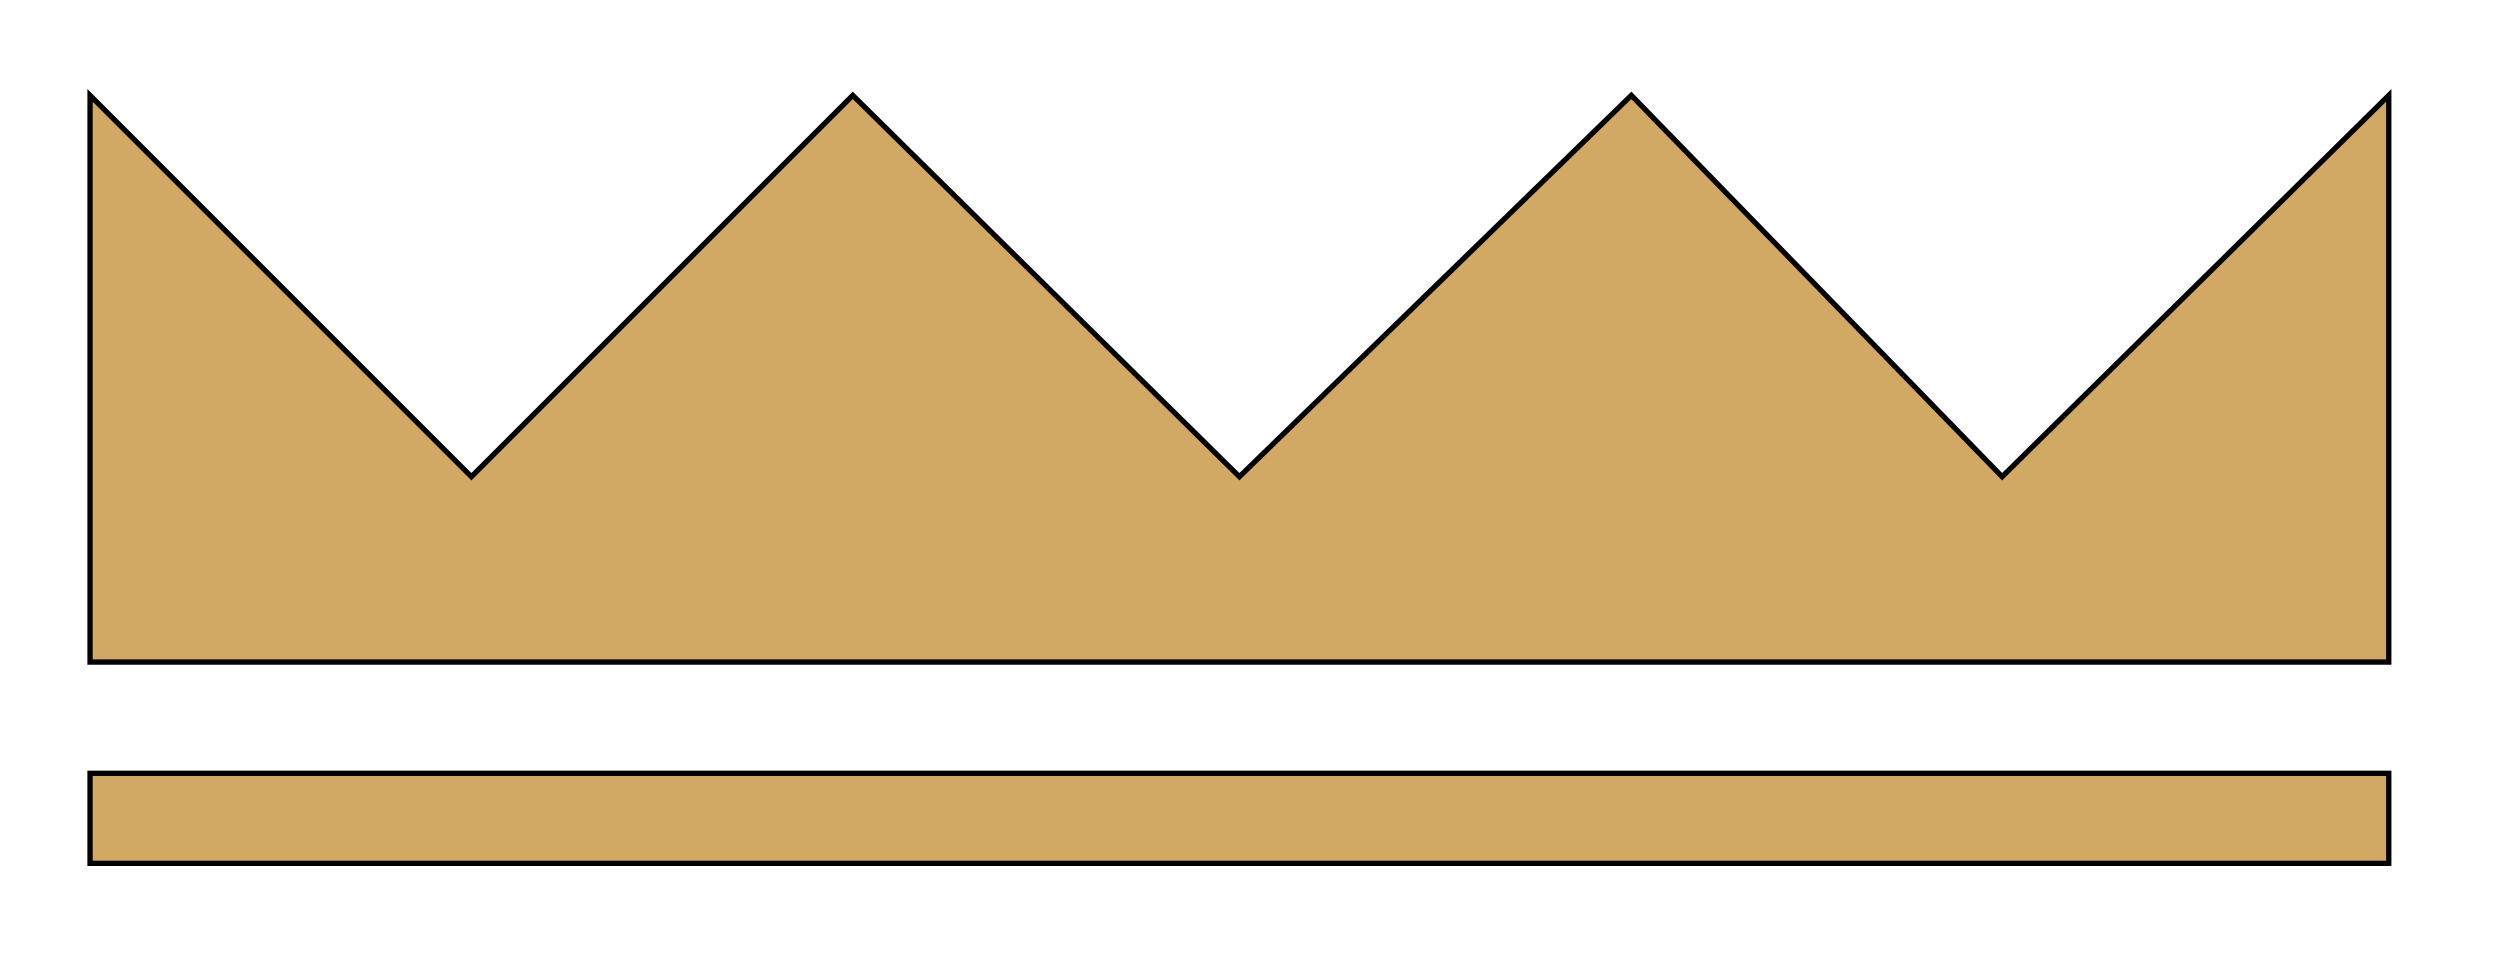 <svg xmlns="http://www.w3.org/2000/svg" x="0px" y="0px" width="100%" viewBox="0 0 472 181" style="vertical-align: middle; max-width: 100%;"><polygon fill="rgb(209,168,100)" stroke="#000000" stroke-miterlimit="10" points="17,125 17,18 89,90 161,18 234,90 308,18 378,90 451,18    451,125"></polygon><rect x="17" y="146" fill="rgb(209,168,100)" stroke="#000000" stroke-miterlimit="10" width="434" height="17"></rect></svg>